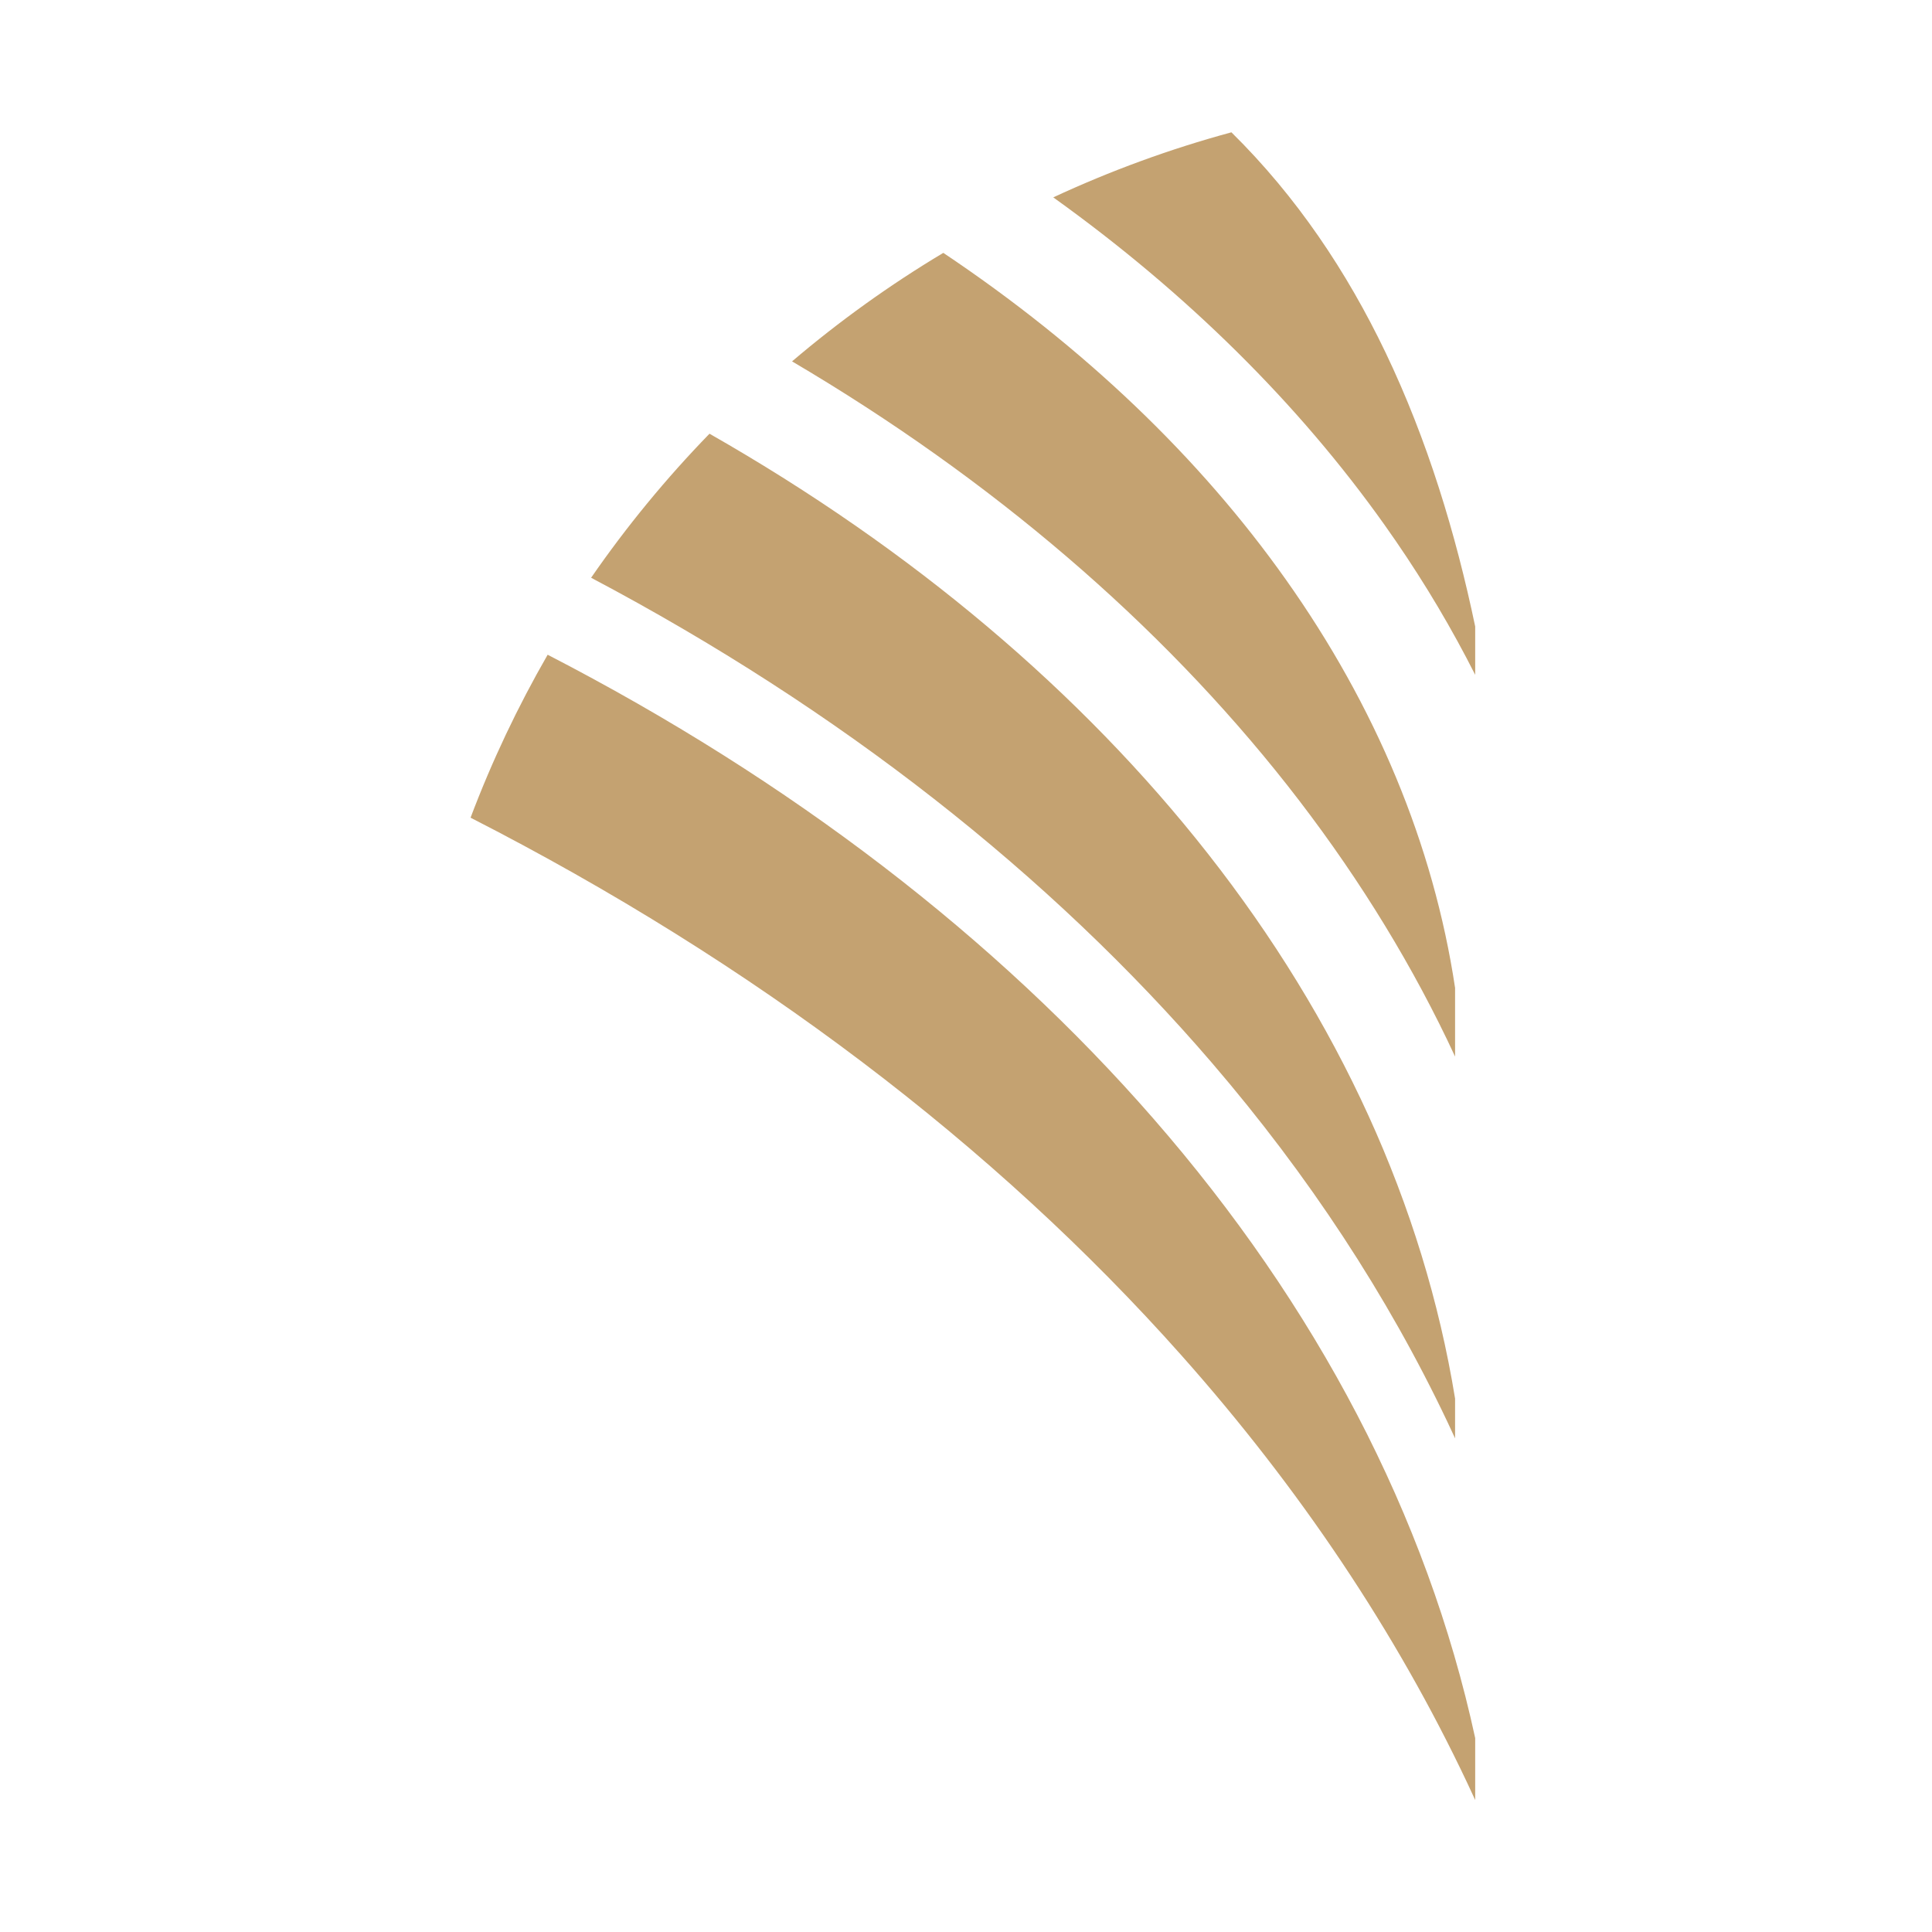<?xml version="1.0" encoding="UTF-8" standalone="no"?>
<!DOCTYPE svg PUBLIC "-//W3C//DTD SVG 1.1//EN" "http://www.w3.org/Graphics/SVG/1.1/DTD/svg11.dtd">
<svg width="100%" height="100%" viewBox="0 0 100 100" version="1.1" xmlns="http://www.w3.org/2000/svg" xmlns:xlink="http://www.w3.org/1999/xlink" xml:space="preserve" xmlns:serif="http://www.serif.com/" style="fill-rule:evenodd;clip-rule:evenodd;stroke-linejoin:round;stroke-miterlimit:2;">
    <g transform="matrix(1.924,0,0,1.924,24.356,6.589)">
        <clipPath id="_clip1">
            <path d="M2.074,14.189C1.271,15.584 0.575,17.05 0,18.573C7.624,22.469 14.106,27.392 19.122,33.035C22.299,36.608 24.89,40.471 26.816,44.546L27.027,45L27.027,43.334C25.729,37.342 22.742,31.685 18.373,26.672C14.146,21.82 8.622,17.568 2.074,14.189ZM6.428,8.243C5.263,9.442 4.196,10.739 3.243,12.118C9.927,15.651 15.591,20.097 19.949,25.174C22.535,28.185 24.664,31.422 26.279,34.825L26.486,35.27L26.486,34.201C25.635,28.977 23.336,23.999 19.836,19.541C16.433,15.206 11.892,11.358 6.428,8.243ZM12.718,3.378C11.28,4.238 9.919,5.216 8.649,6.297C14.04,9.474 18.548,13.352 21.976,17.705C23.684,19.877 25.126,22.167 26.275,24.552L26.486,25L26.486,23.152C25.904,19.286 24.341,15.566 21.936,12.171C19.617,8.893 16.503,5.911 12.718,3.378ZM20.469,0.135C18.811,0.584 17.208,1.173 15.676,1.885C19.271,4.461 22.276,7.44 24.586,10.693C25.41,11.852 26.145,13.045 26.789,14.269L27.027,14.73L27.027,13.43C26.507,10.945 25.745,8.417 24.613,6.054C23.579,3.895 22.228,1.868 20.469,0.135Z"/>
        </clipPath>
        <g clip-path="url(#_clip1)">
            <rect x="-5" y="-4.865" width="37.027" height="54.865" style="fill:rgb(196,162,113);"/>
        </g>
    </g>
</svg>
